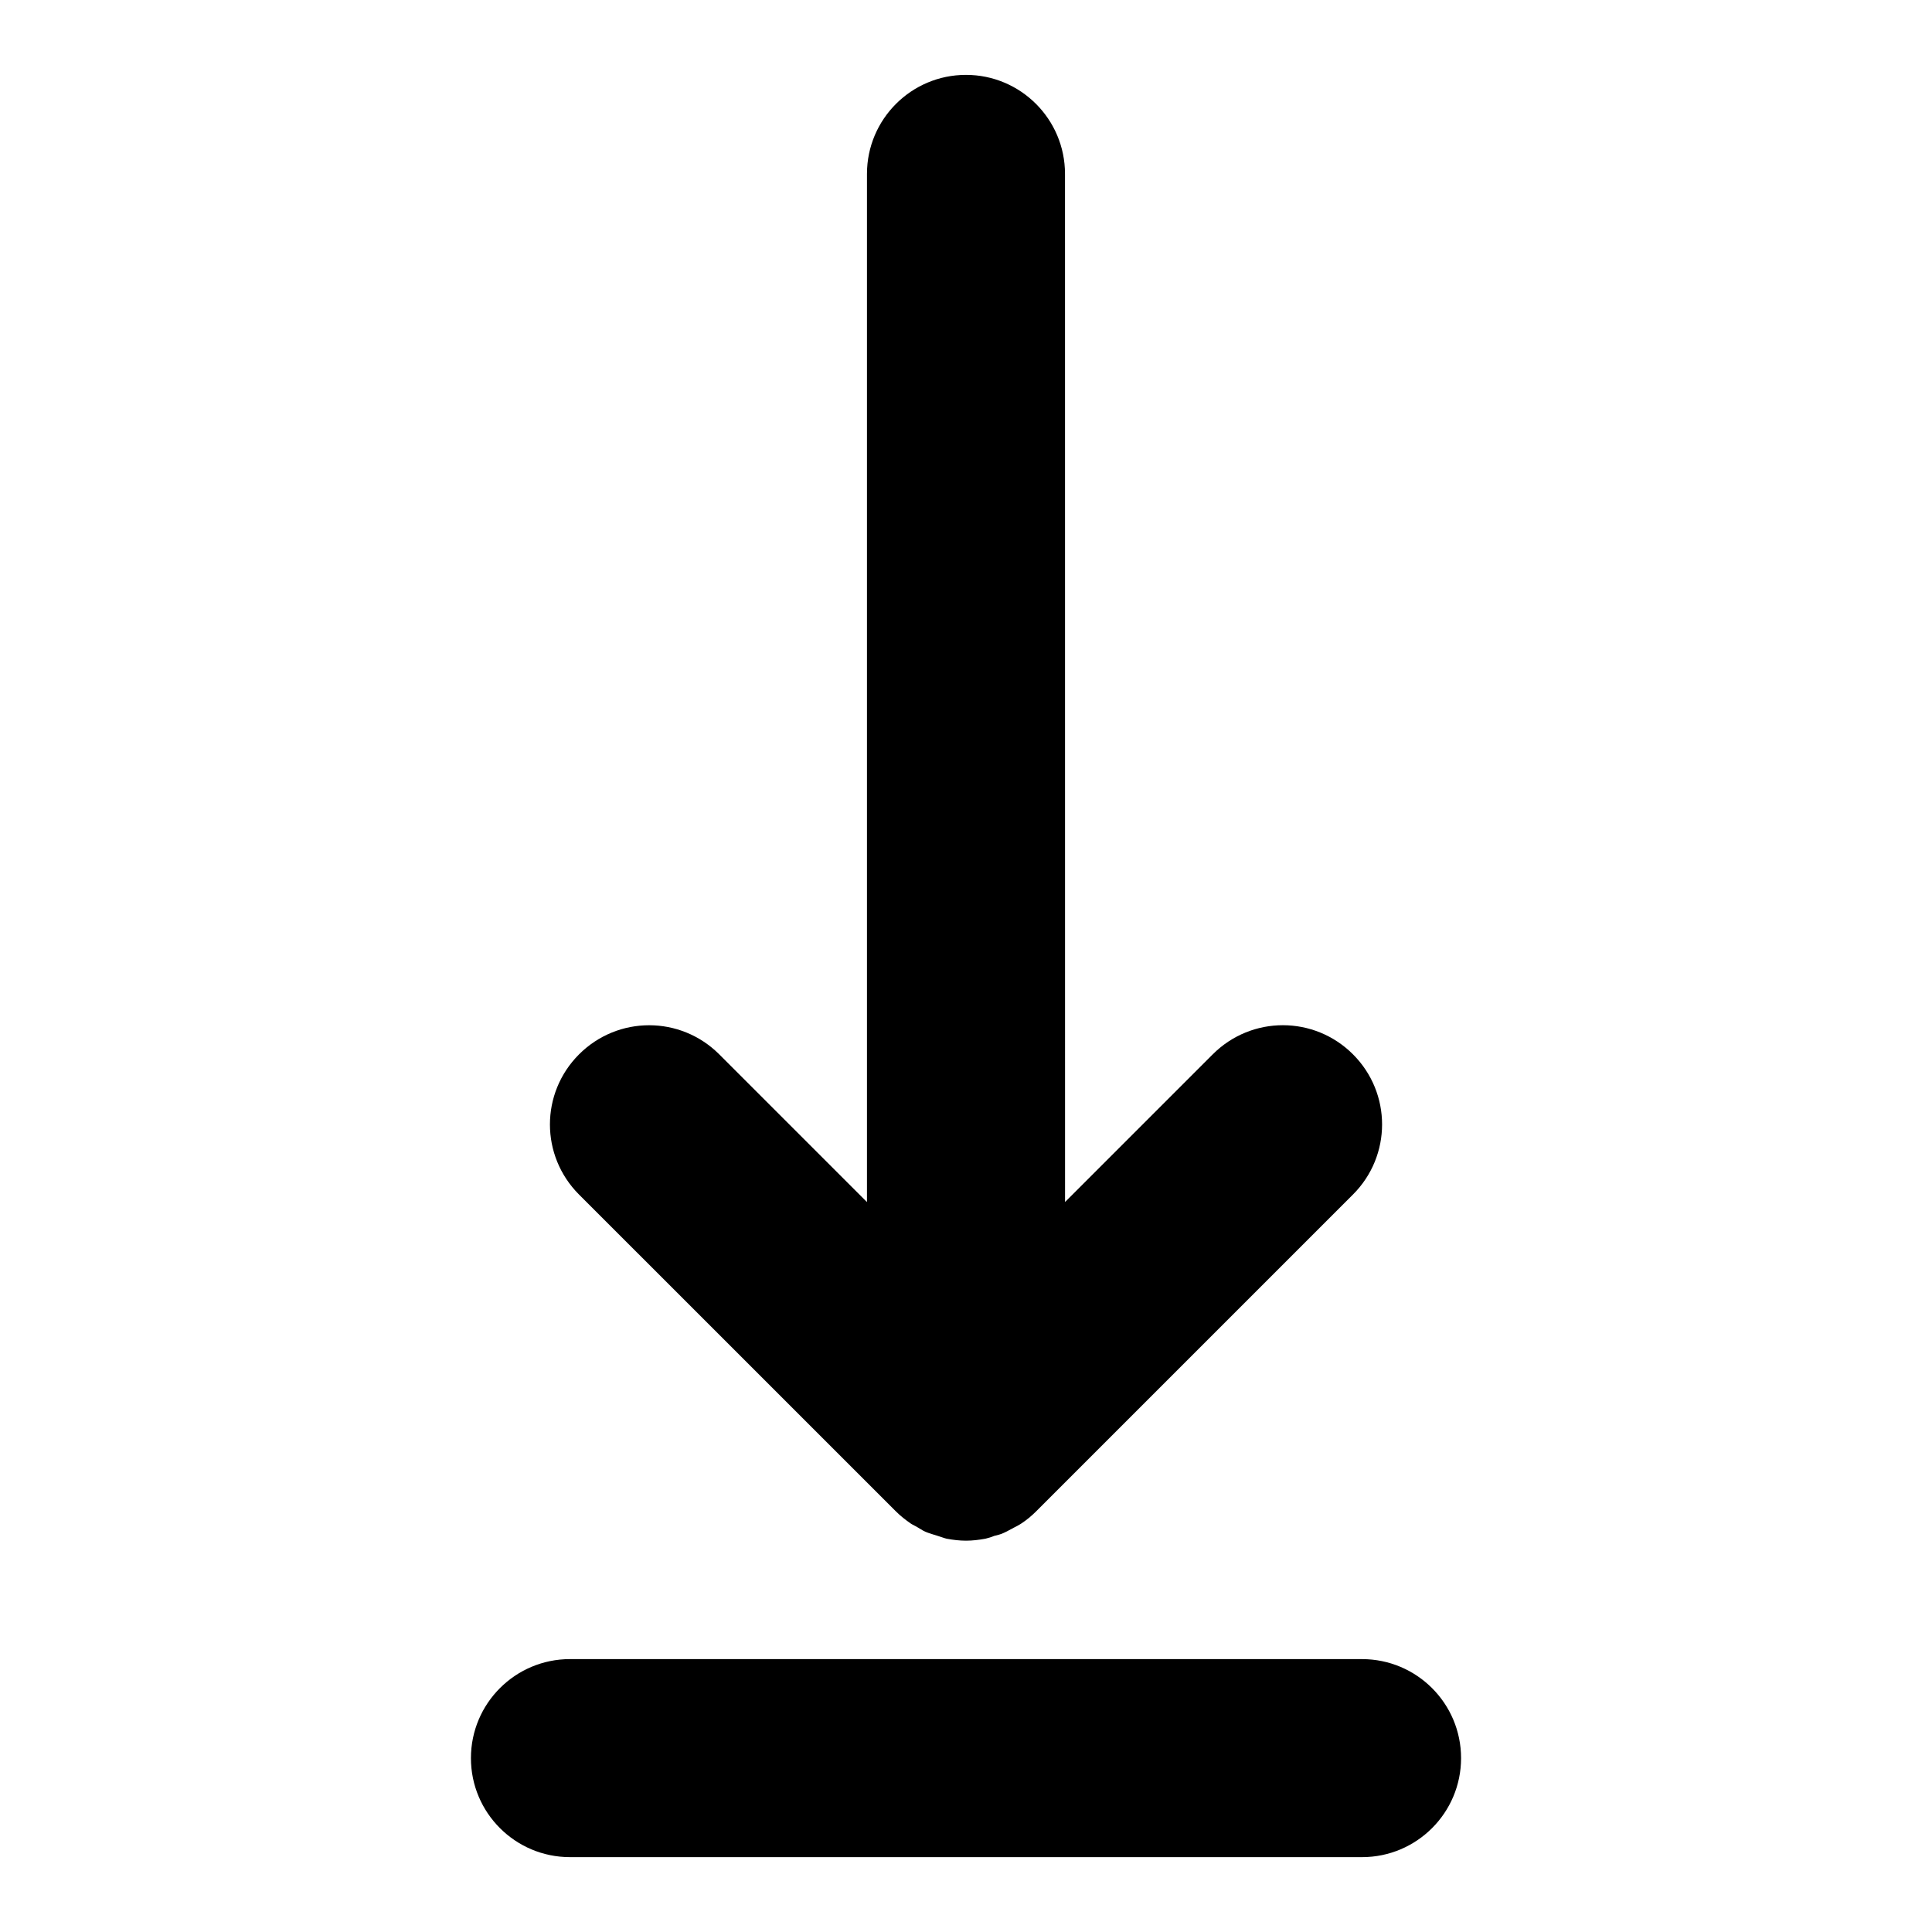 <?xml version="1.0" encoding="UTF-8"?>
<!-- Uploaded to: ICON Repo, www.iconrepo.com, Generator: ICON Repo Mixer Tools -->
<svg fill="#000000" width="800px" height="800px" version="1.1" viewBox="144 144 512 512" xmlns="http://www.w3.org/2000/svg">
 <g>
  <path d="m381.42 544.53c1.258 1.258 2.625 2.309 3.988 3.254 0.629 0.418 1.258 0.629 1.891 1.051 0.84 0.523 1.68 1.051 2.625 1.363 0.84 0.316 1.68 0.523 2.625 0.84 0.734 0.211 1.469 0.523 2.309 0.734 1.68 0.316 3.465 0.523 5.144 0.523 1.68 0 3.465-0.211 5.144-0.523 0.84-0.211 1.574-0.418 2.309-0.734 0.84-0.211 1.785-0.418 2.625-0.84 0.945-0.418 1.785-0.945 2.625-1.363 0.629-0.316 1.258-0.629 1.891-1.051 1.469-0.945 2.832-2.098 3.988-3.254l83.969-83.969c10.285-10.285 10.285-26.871 0-37.156-10.285-10.285-26.871-10.285-37.156 0l-39.148 39.148-0.012-272.47c0-14.484-11.754-26.238-26.238-26.238-14.484-0.004-26.242 11.754-26.242 26.238v272.48l-39.148-39.148c-10.285-10.285-26.871-10.285-37.156 0s-10.285 26.871 0 37.156z"/>
  <path d="m295.04 636.16h209.92c14.484 0 26.238-11.754 26.238-26.238s-11.754-26.238-26.238-26.238l-209.92-0.004c-14.484 0-26.238 11.754-26.238 26.238-0.004 14.484 11.754 26.242 26.238 26.242z"/>
 </g>
</svg>